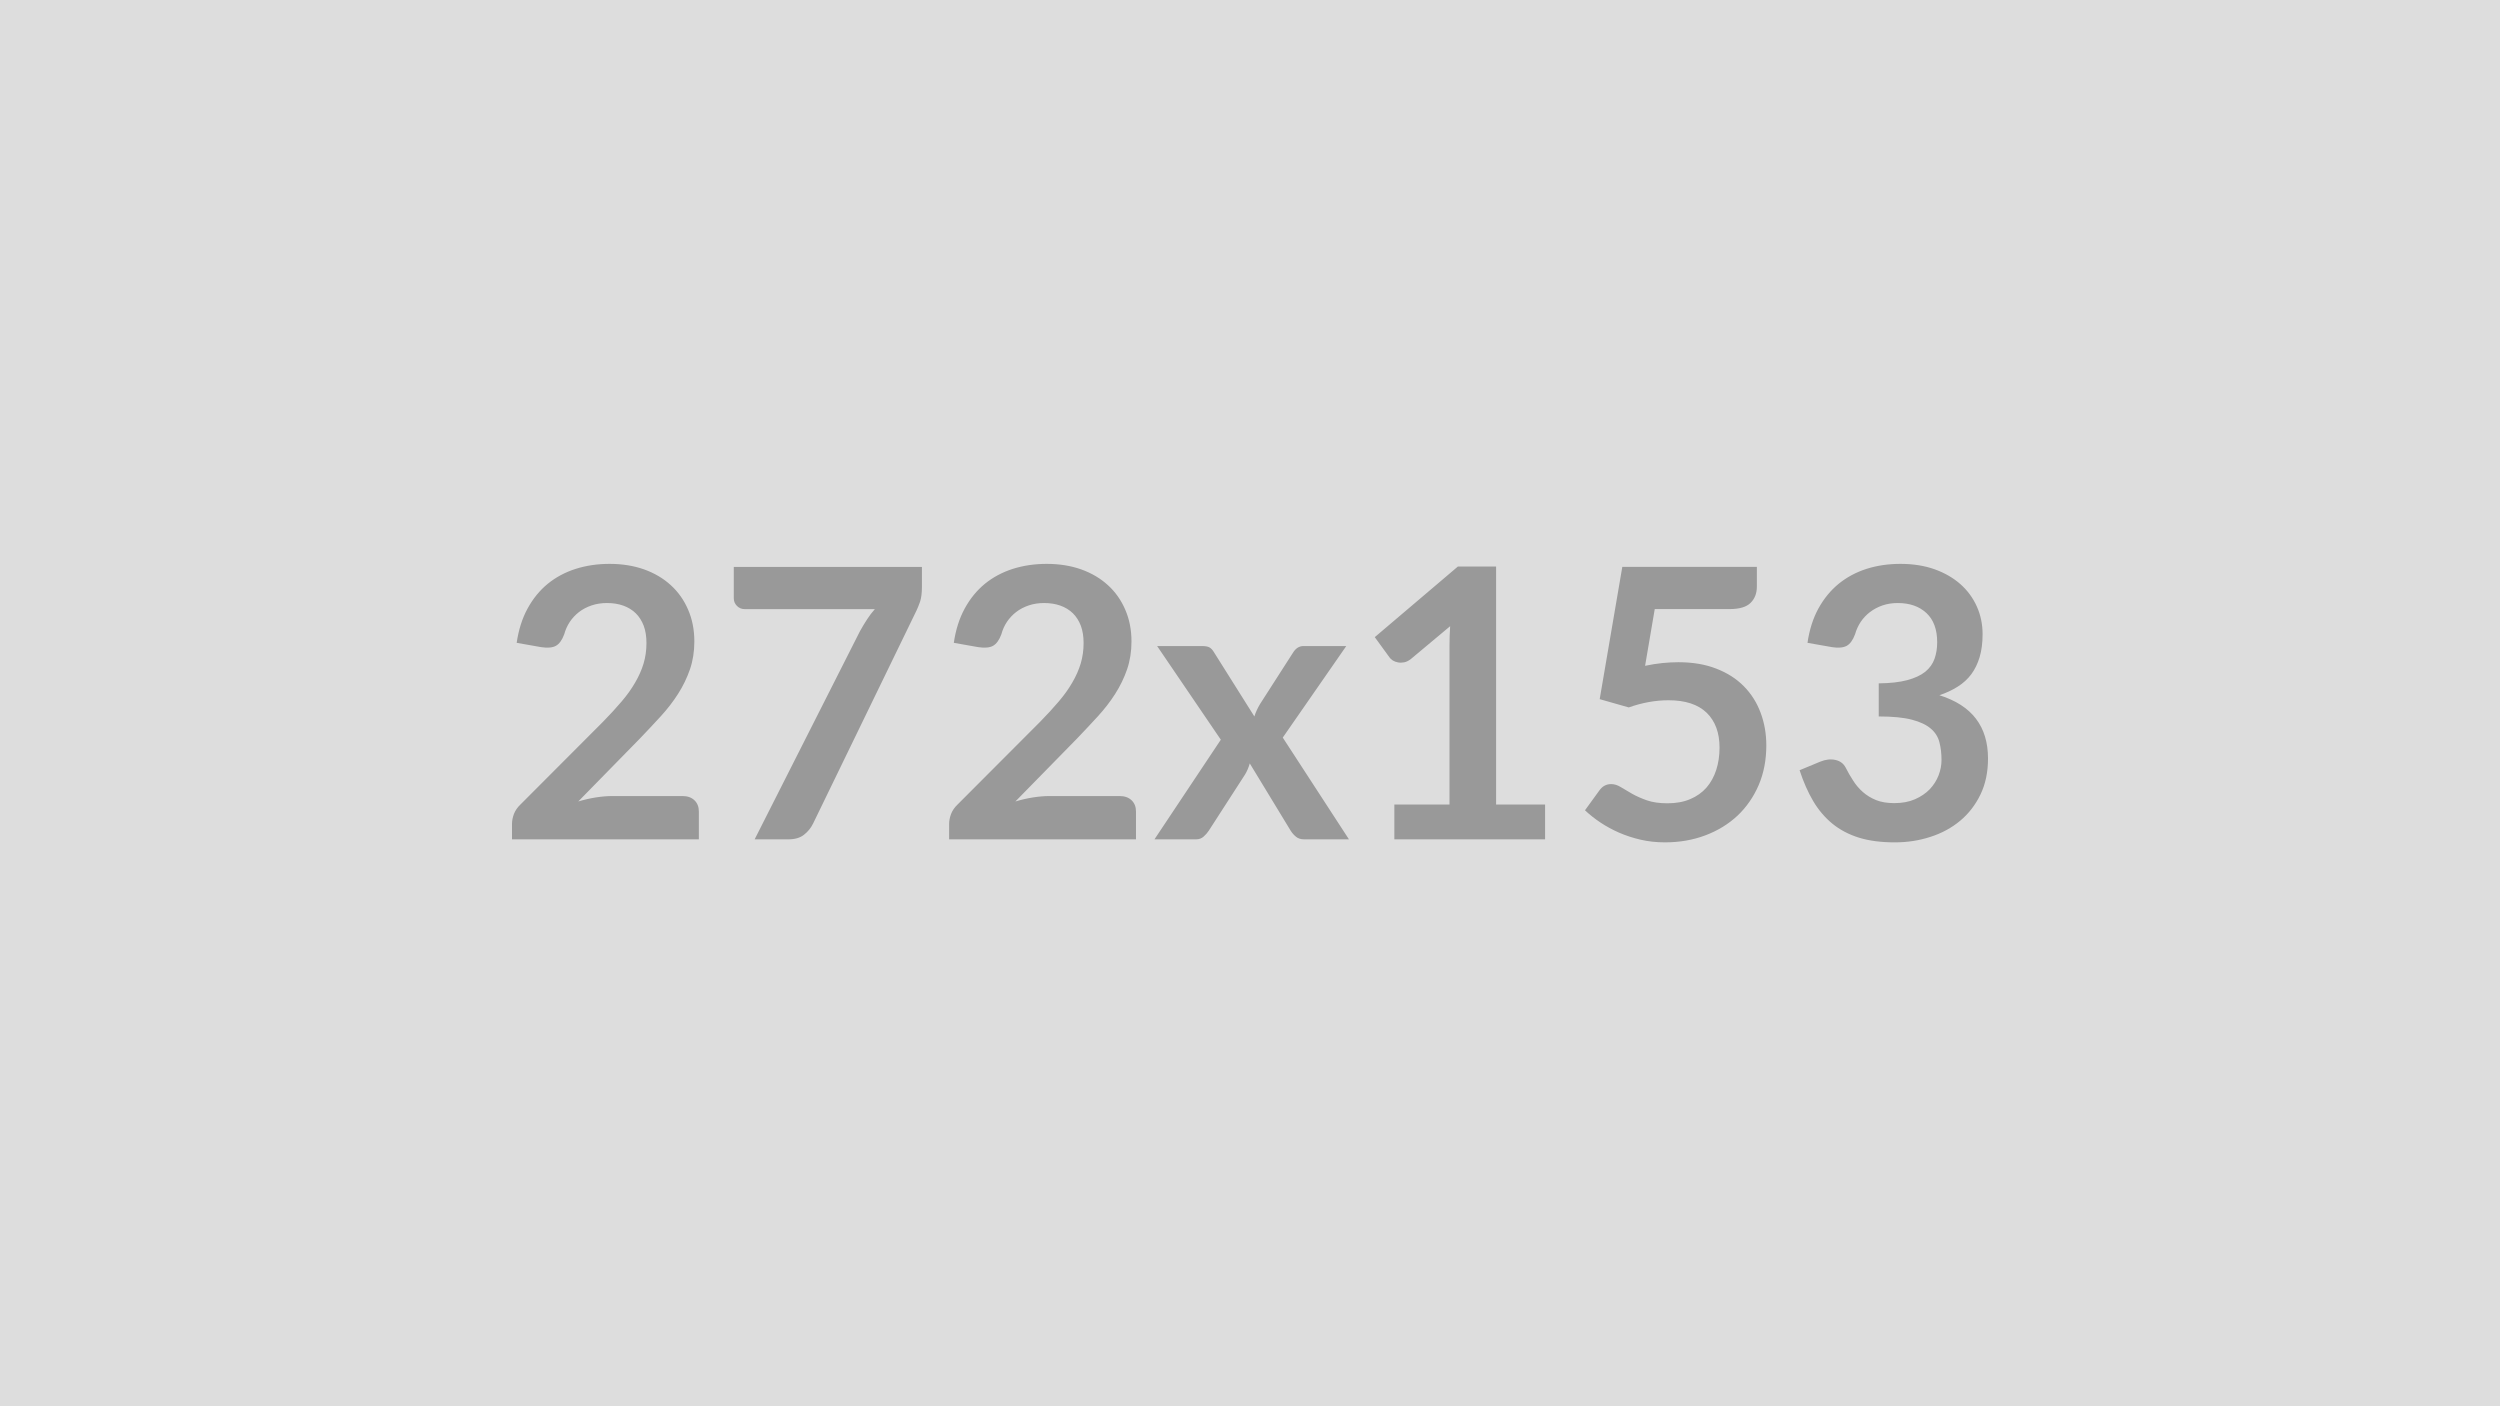 <?xml version="1.0" encoding="UTF-8"?> <svg xmlns="http://www.w3.org/2000/svg" width="272" height="153" viewBox="0 0 272 153"><rect width="100%" height="100%" fill="#DDDDDD"></rect><path fill="#999999" d="M66.645 86.61h7.61q.82 0 1.3.46.48.46.48 1.22v3.03h-20.33v-1.68q0-.51.21-1.08.22-.56.69-1.01l9-9.02q1.13-1.15 2.02-2.2.89-1.04 1.48-2.07.6-1.02.92-2.08.31-1.05.31-2.22 0-1.07-.3-1.88-.31-.81-.87-1.36-.57-.55-1.36-.83-.79-.28-1.77-.28-.9 0-1.67.26-.77.26-1.37.72-.59.46-1 1.07-.41.62-.61 1.36-.35.94-.91 1.25-.55.3-1.6.14l-2.66-.47q.31-2.13 1.19-3.74.88-1.61 2.2-2.69 1.32-1.07 3.04-1.62 1.71-.54 3.68-.54 2.05 0 3.75.6 1.7.61 2.91 1.72 1.21 1.1 1.88 2.66.68 1.56.68 3.46 0 1.64-.48 3.04-.48 1.39-1.29 2.66-.81 1.27-1.9 2.46-1.09 1.19-2.27 2.42l-6.69 6.83q.97-.29 1.92-.44.95-.15 1.81-.15Zm13.19-24.93h20.47v2.19q0 .98-.2 1.59-.21.6-.41 1.01L88.465 89.6q-.35.72-.99 1.22-.63.5-1.7.5h-3.67l11.46-22.65q.39-.7.77-1.28.38-.59.85-1.12h-14.19q-.47 0-.82-.35-.34-.35-.34-.82v-3.42Zm34.37 24.93h7.61q.82 0 1.3.46.48.46.48 1.22v3.03h-20.33v-1.68q0-.51.21-1.08.22-.56.69-1.01l9-9.02q1.13-1.15 2.02-2.2.89-1.04 1.48-2.07.6-1.02.92-2.08.31-1.05.31-2.22 0-1.07-.3-1.88-.31-.81-.87-1.36-.57-.55-1.36-.83-.79-.28-1.77-.28-.9 0-1.67.26-.77.26-1.37.72-.59.46-1 1.07-.41.62-.61 1.36-.35.94-.91 1.25-.55.3-1.6.14l-2.66-.47q.31-2.13 1.19-3.74.88-1.61 2.2-2.69 1.32-1.07 3.04-1.62 1.71-.54 3.68-.54 2.05 0 3.75.6 1.7.61 2.91 1.72 1.21 1.1 1.88 2.66.68 1.56.68 3.46 0 1.64-.48 3.04-.48 1.39-1.29 2.66-.81 1.27-1.9 2.46-1.09 1.19-2.27 2.42l-6.69 6.83q.97-.29 1.92-.44.95-.15 1.81-.15Zm25.36-6.36 7.2 11.07h-4.88q-.55 0-.89-.29-.34-.28-.57-.65l-4.45-7.32q-.1.35-.23.65-.13.31-.3.58l-3.93 6.09q-.23.35-.56.64-.33.3-.82.3h-4.53l7.22-10.84-6.93-10.19h4.88q.55 0 .82.15.26.15.47.5l4.41 7.01q.22-.69.63-1.37l3.55-5.53q.45-.76 1.17-.76h4.65l-6.91 9.96Zm23.21 7.28h5.33v3.79h-16.4v-3.79h6V70.25q0-1.03.07-2.12l-4.27 3.57q-.37.29-.73.36-.35.07-.67.01-.32-.06-.57-.21-.24-.16-.36-.34l-1.6-2.2 9.04-7.68h4.16v25.89Zm17.26-21.26-1.05 6.17q.99-.21 1.89-.3.9-.09 1.74-.09 2.34 0 4.12.7 1.79.69 3 1.92t1.82 2.88q.62 1.65.62 3.56 0 2.36-.83 4.31-.84 1.94-2.31 3.33-1.48 1.38-3.5 2.14-2.02.76-4.39.76-1.4 0-2.65-.29t-2.35-.77q-1.09-.48-2.02-1.1-.94-.63-1.68-1.33l1.56-2.15q.49-.7 1.29-.7.52 0 1.05.33t1.22.72q.69.39 1.62.72.93.32 2.24.32 1.4 0 2.46-.45 1.07-.45 1.78-1.26.7-.81 1.06-1.92.36-1.12.36-2.43 0-2.42-1.4-3.79-1.41-1.36-4.15-1.36-2.12 0-4.33.78l-3.16-.9 2.46-14.39h14.64v2.15q0 1.09-.68 1.76-.67.68-2.29.68h-8.14Zm19.29 4.14-2.67-.47q.31-2.13 1.19-3.74.89-1.61 2.21-2.69 1.32-1.07 3.03-1.62 1.71-.54 3.68-.54 2.05 0 3.7.58 1.65.59 2.82 1.62 1.17 1.04 1.79 2.43.63 1.4.63 3.02 0 1.41-.32 2.49-.32 1.07-.91 1.87-.6.8-1.48 1.35-.88.56-1.99.93 2.67.84 3.98 2.56 1.31 1.72 1.31 4.33 0 2.21-.82 3.91-.82 1.7-2.21 2.86-1.39 1.16-3.23 1.75-1.83.6-3.88.6-2.24 0-3.9-.51-1.66-.52-2.89-1.52-1.23-1.01-2.09-2.46-.86-1.46-1.48-3.36l2.24-.93q.88-.36 1.65-.19.77.17 1.12.83.36.72.81 1.41.44.7 1.05 1.24.62.55 1.45.89.83.33 1.98.33 1.29 0 2.25-.42t1.61-1.09q.64-.68.96-1.51.32-.83.32-1.67 0-1.07-.23-1.94-.22-.87-.94-1.48-.72-.62-2.06-.97t-3.6-.35v-3.6q1.87-.02 3.1-.35 1.23-.33 1.96-.91.72-.59 1.01-1.41.29-.82.29-1.8 0-2.09-1.17-3.18-1.17-1.09-3.12-1.09-.9 0-1.66.26-.75.26-1.36.72-.6.46-1.01 1.07-.41.62-.62 1.36-.35.94-.91 1.25-.57.3-1.59.14Z"></path></svg> 